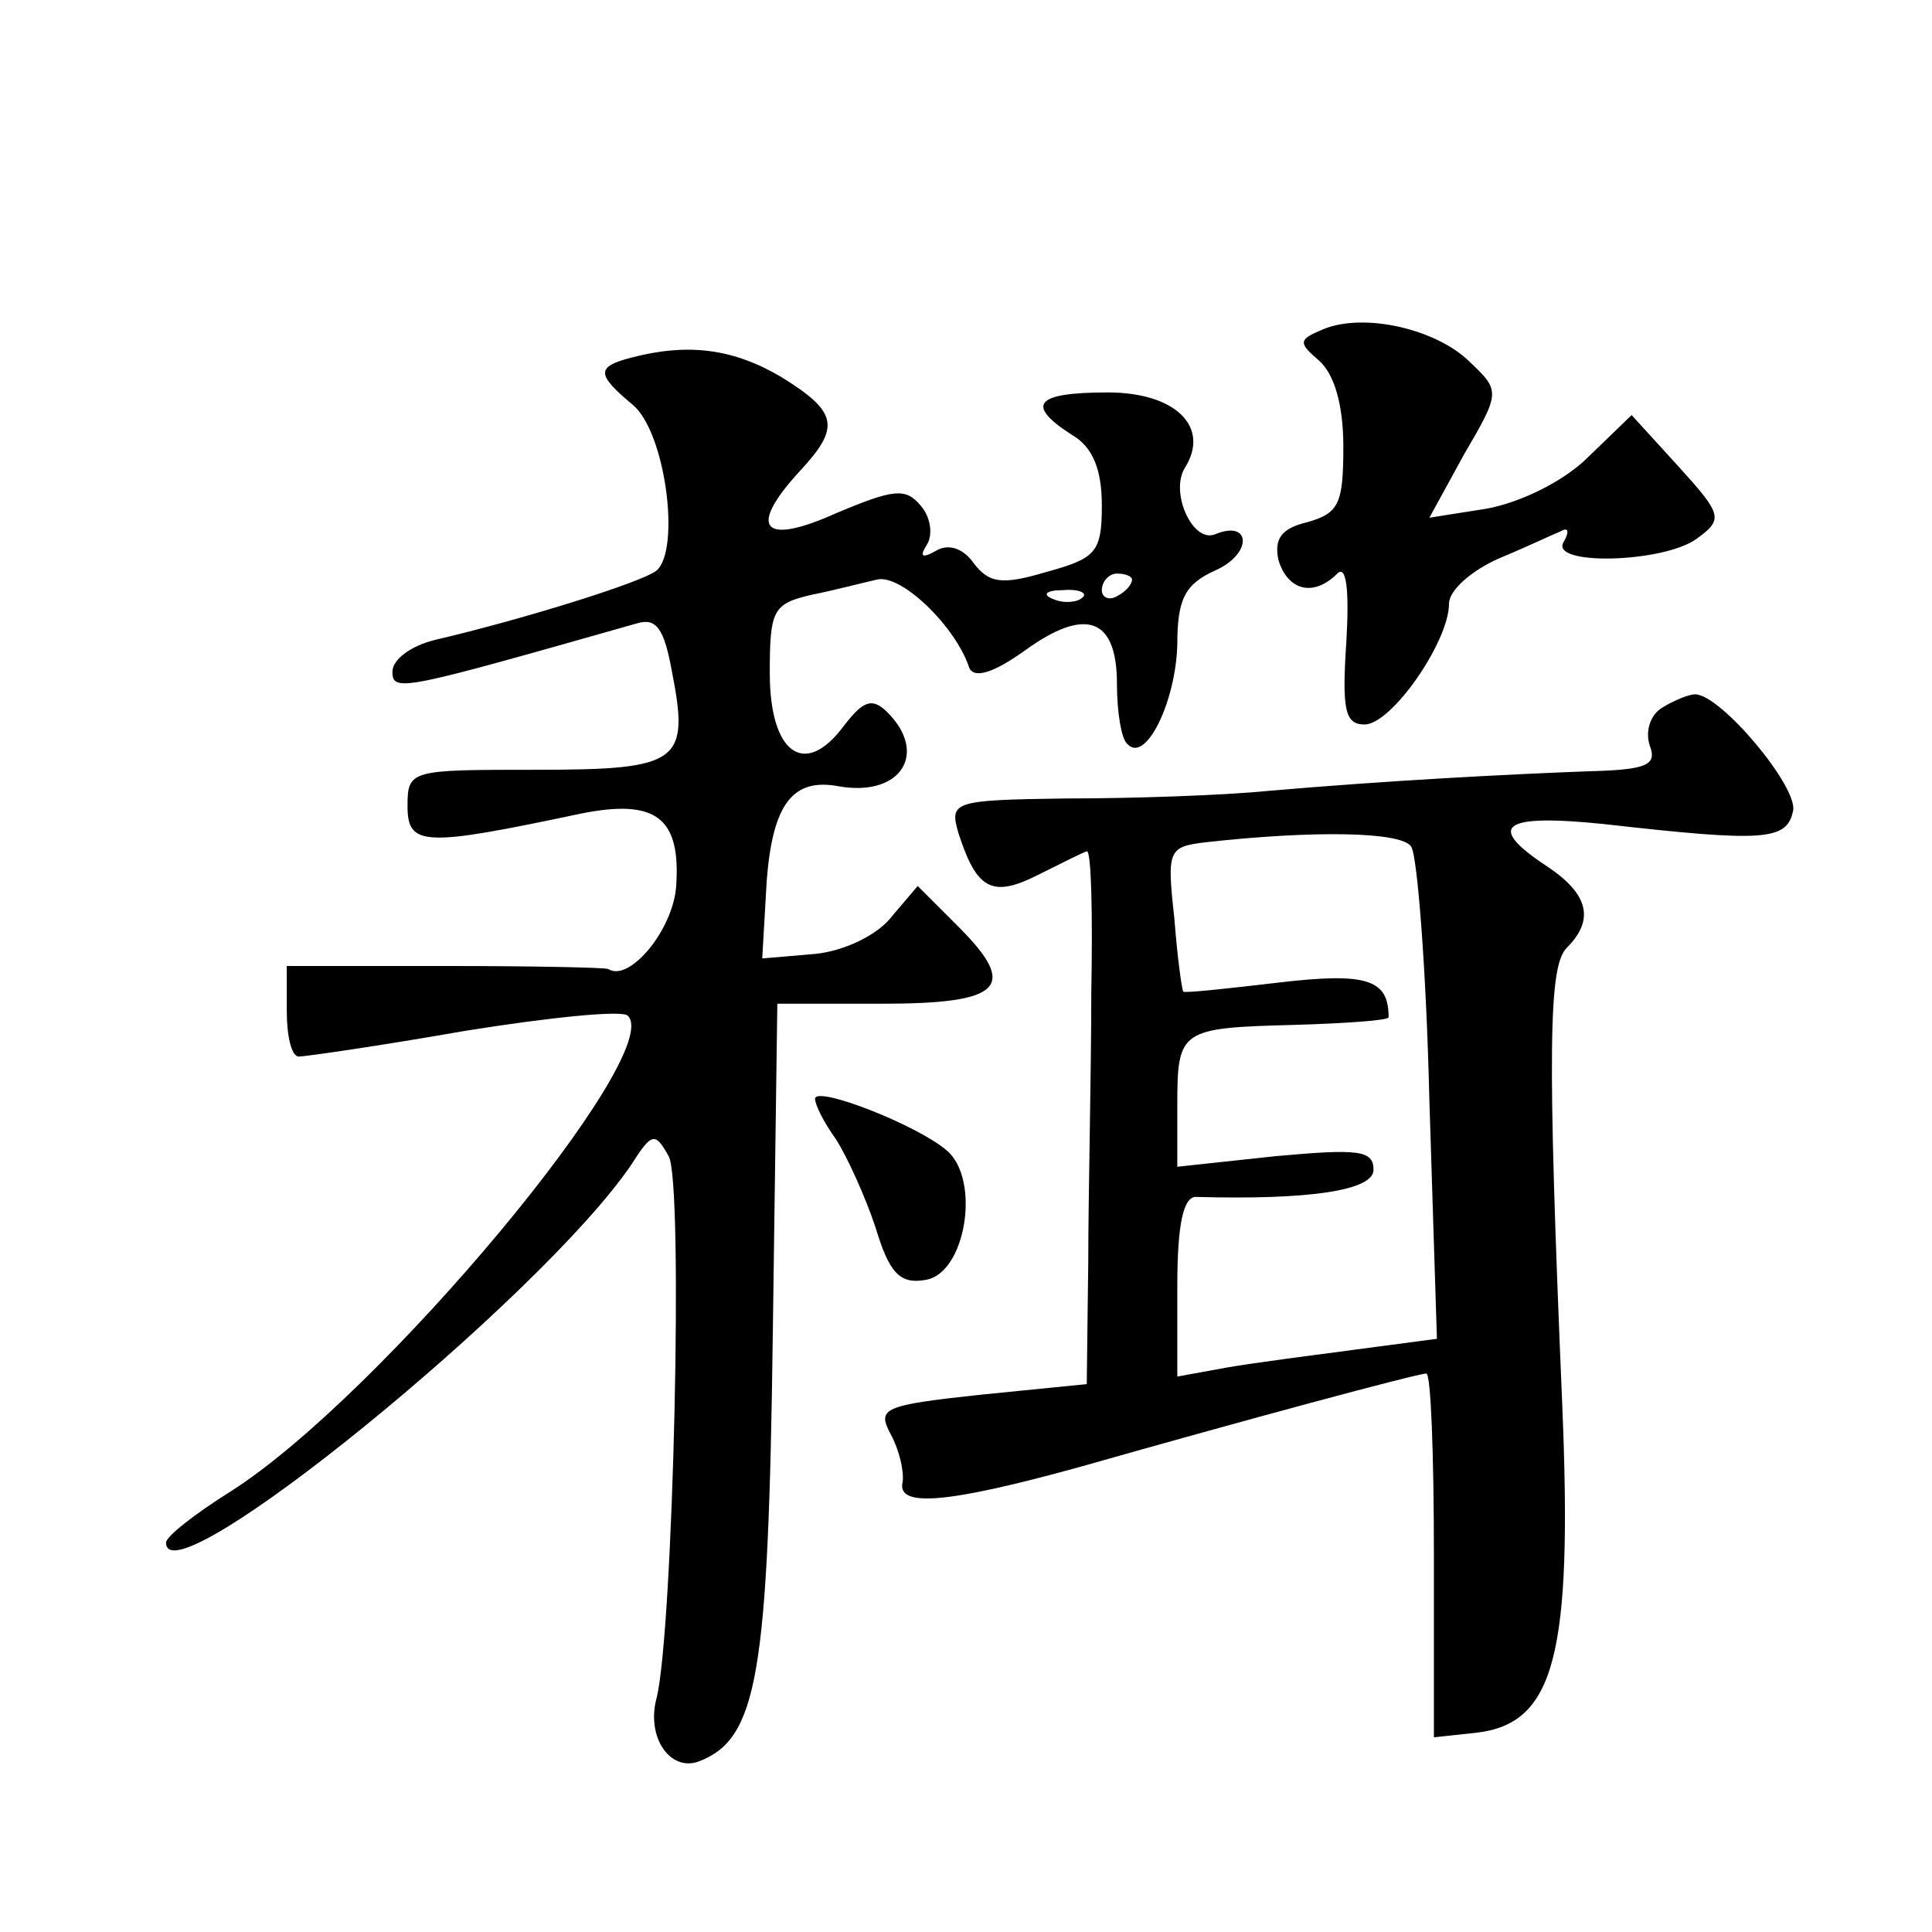 <?xml version="1.0" standalone="no"?>
<!DOCTYPE svg PUBLIC "-//W3C//DTD SVG 20010904//EN"
 "http://www.w3.org/TR/2001/REC-SVG-20010904/DTD/svg10.dtd">
<svg version="1.0" xmlns="http://www.w3.org/2000/svg"
 width="128pt" height="128pt" viewBox="0 0 128 128"
 preserveAspectRatio="xMidYMid meet">
<g transform="translate(0,128) scale(0.1,-0.1)"
fill="#0" stroke="none">
<path d="M877 1062 c-17 -7 -17 -9 -3 -21 10 -9 16 -29 16 -57 0 -38 -3 -44 -24
-50 -17 -4 -22 -11 -19 -25 6 -20 23 -25 39 -9 6 6 8 -11 6 -45 -3 -45 -1 -55 12
-55 18 0 56 55 56 80 0 9 15 22 33 30 17 7 36 16 41 18 5 3 6 0 2 -7 -10 -16 66
-14 88 2 18 13 17 16 -12 48 l-31 34 -29 -28 c-16 -16 -45 -30 -67 -34 l-38 -6
23 42 c24 41 24 42 4 61 -22 22 -70 33 -97 22z M418 1043 c-23 -6 -23 -11 1 -31
22 -18 32 -96 16 -110 -10 -8 -91 -33 -147 -46 -16 -4 -28 -13 -28 -21 0 -14 7
-12 162 32 13 4 18 -4 23 -31 12 -61 6 -66 -90 -66 -83 0 -85 0 -85 -24 0 -27 11
-27 115 -5 50 10 66 -3 63 -48 -2 -29 -31 -64 -45 -55 -2 1 -50 2 -108 2 l-105
0 0 -30 c0 -16 3 -30 8 -30 4 0 53 7 110 17 56 9 105 14 108 10 25 -25 -164 -252
-263 -315 -24 -15 -43 -30 -43 -34 0 -40 248 162 308 250 14 22 16 22 25 6 10 -17
3 -315 -8 -359 -7 -26 9 -49 28 -42 39 15 46 57 49 283 l3 219 69 0 c80 0 91 11
51 51 l-27 27 -17 -20 c-9 -12 -31 -23 -51 -25 l-35 -3 3 52 c4 50 17 68 48 62
41 -7 59 22 32 49 -10 10 -16 8 -29 -9 -26 -35 -49 -18 -49 35 0 42 2 46 28 52
15 3 34 8 43 10 16 4 52 -31 61 -58 3 -8 16 -4 37 11 40 29 61 22 61 -22 0 -19
3 -37 7 -40 12 -13 32 28 33 66 0 30 5 40 25 49 25 11 24 34 0 24 -15 -6 -30 28
-20 44 17 27 -6 50 -51 50 -48 0 -55 -8 -24 -28 14 -8 20 -23 20 -47 0 -31 -4 -35
-37 -44 -30 -9 -38 -7 -48 6 -7 10 -17 13 -25 8 -9 -5 -11 -4 -6 4 4 6 3 18 -4
26 -10 12 -18 11 -56 -5 -49 -22 -59 -10 -24 28 27 29 25 39 -12 62 -32 19 -62
23 -100 13z m332 -147 c0 -3 -4 -8 -10 -11 -5 -3 -10 -1 -10 4 0 6 5 11 10 11 6
0 10 -2 10 -4z m-33 -12 c-3 -3 -12 -4 -19 -1 -8 3 -5 6 6 6 11 1 17 -2 13 -5z
M1101 811 c-8 -5 -11 -16 -8 -25 5 -13 -2 -16 -41 -17 -53 -2 -131 -6 -212 -13
-30 -3 -90 -5 -133 -5 -76 -1 -78 -2 -72 -23 12 -37 22 -43 52 -28 16 8 30 15 33
16 3 1 4 -41 3 -94 0 -54 -2 -134 -2 -178 l-1 -81 -70 -7 c-65 -7 -69 -9 -60 -26
6 -11 9 -25 8 -32 -4 -17 30 -14 117 10 109 31 224 62 230 62 3 0 5 -54 5 -121
l0 -120 28 3 c52 6 64 51 57 218 -10 236 -9 290 3 302 19 19 14 36 -13 54 -41 27
-30 35 38 28 106 -12 121 -11 125 9 3 16 -48 77 -65 77 -4 0 -14 -4 -22 -9z m-166
-92 c4 -6 10 -82 12 -168 l5 -158 -53 -7 c-30 -4 -69 -9 -86 -12 l-33 -6 0 60 c0
41 4 60 13 59 73 -2 117 4 117 18 0 13 -10 14 -65 9 l-65 -7 0 41 c0 50 2 51 78
53 34 1 62 3 62 5 0 25 -14 30 -73 23 -34 -4 -62 -7 -63 -6 -1 1 -4 23 -6 49 -5
45 -4 47 21 50 72 8 130 7 136 -3z M540 552 c0 -4 6 -16 14 -27 7 -11 19 -37 26
-58 9 -30 16 -38 33 -35 27 4 37 67 14 86 -20 17 -87 43 -87 34z"/>
</g>
</svg>
